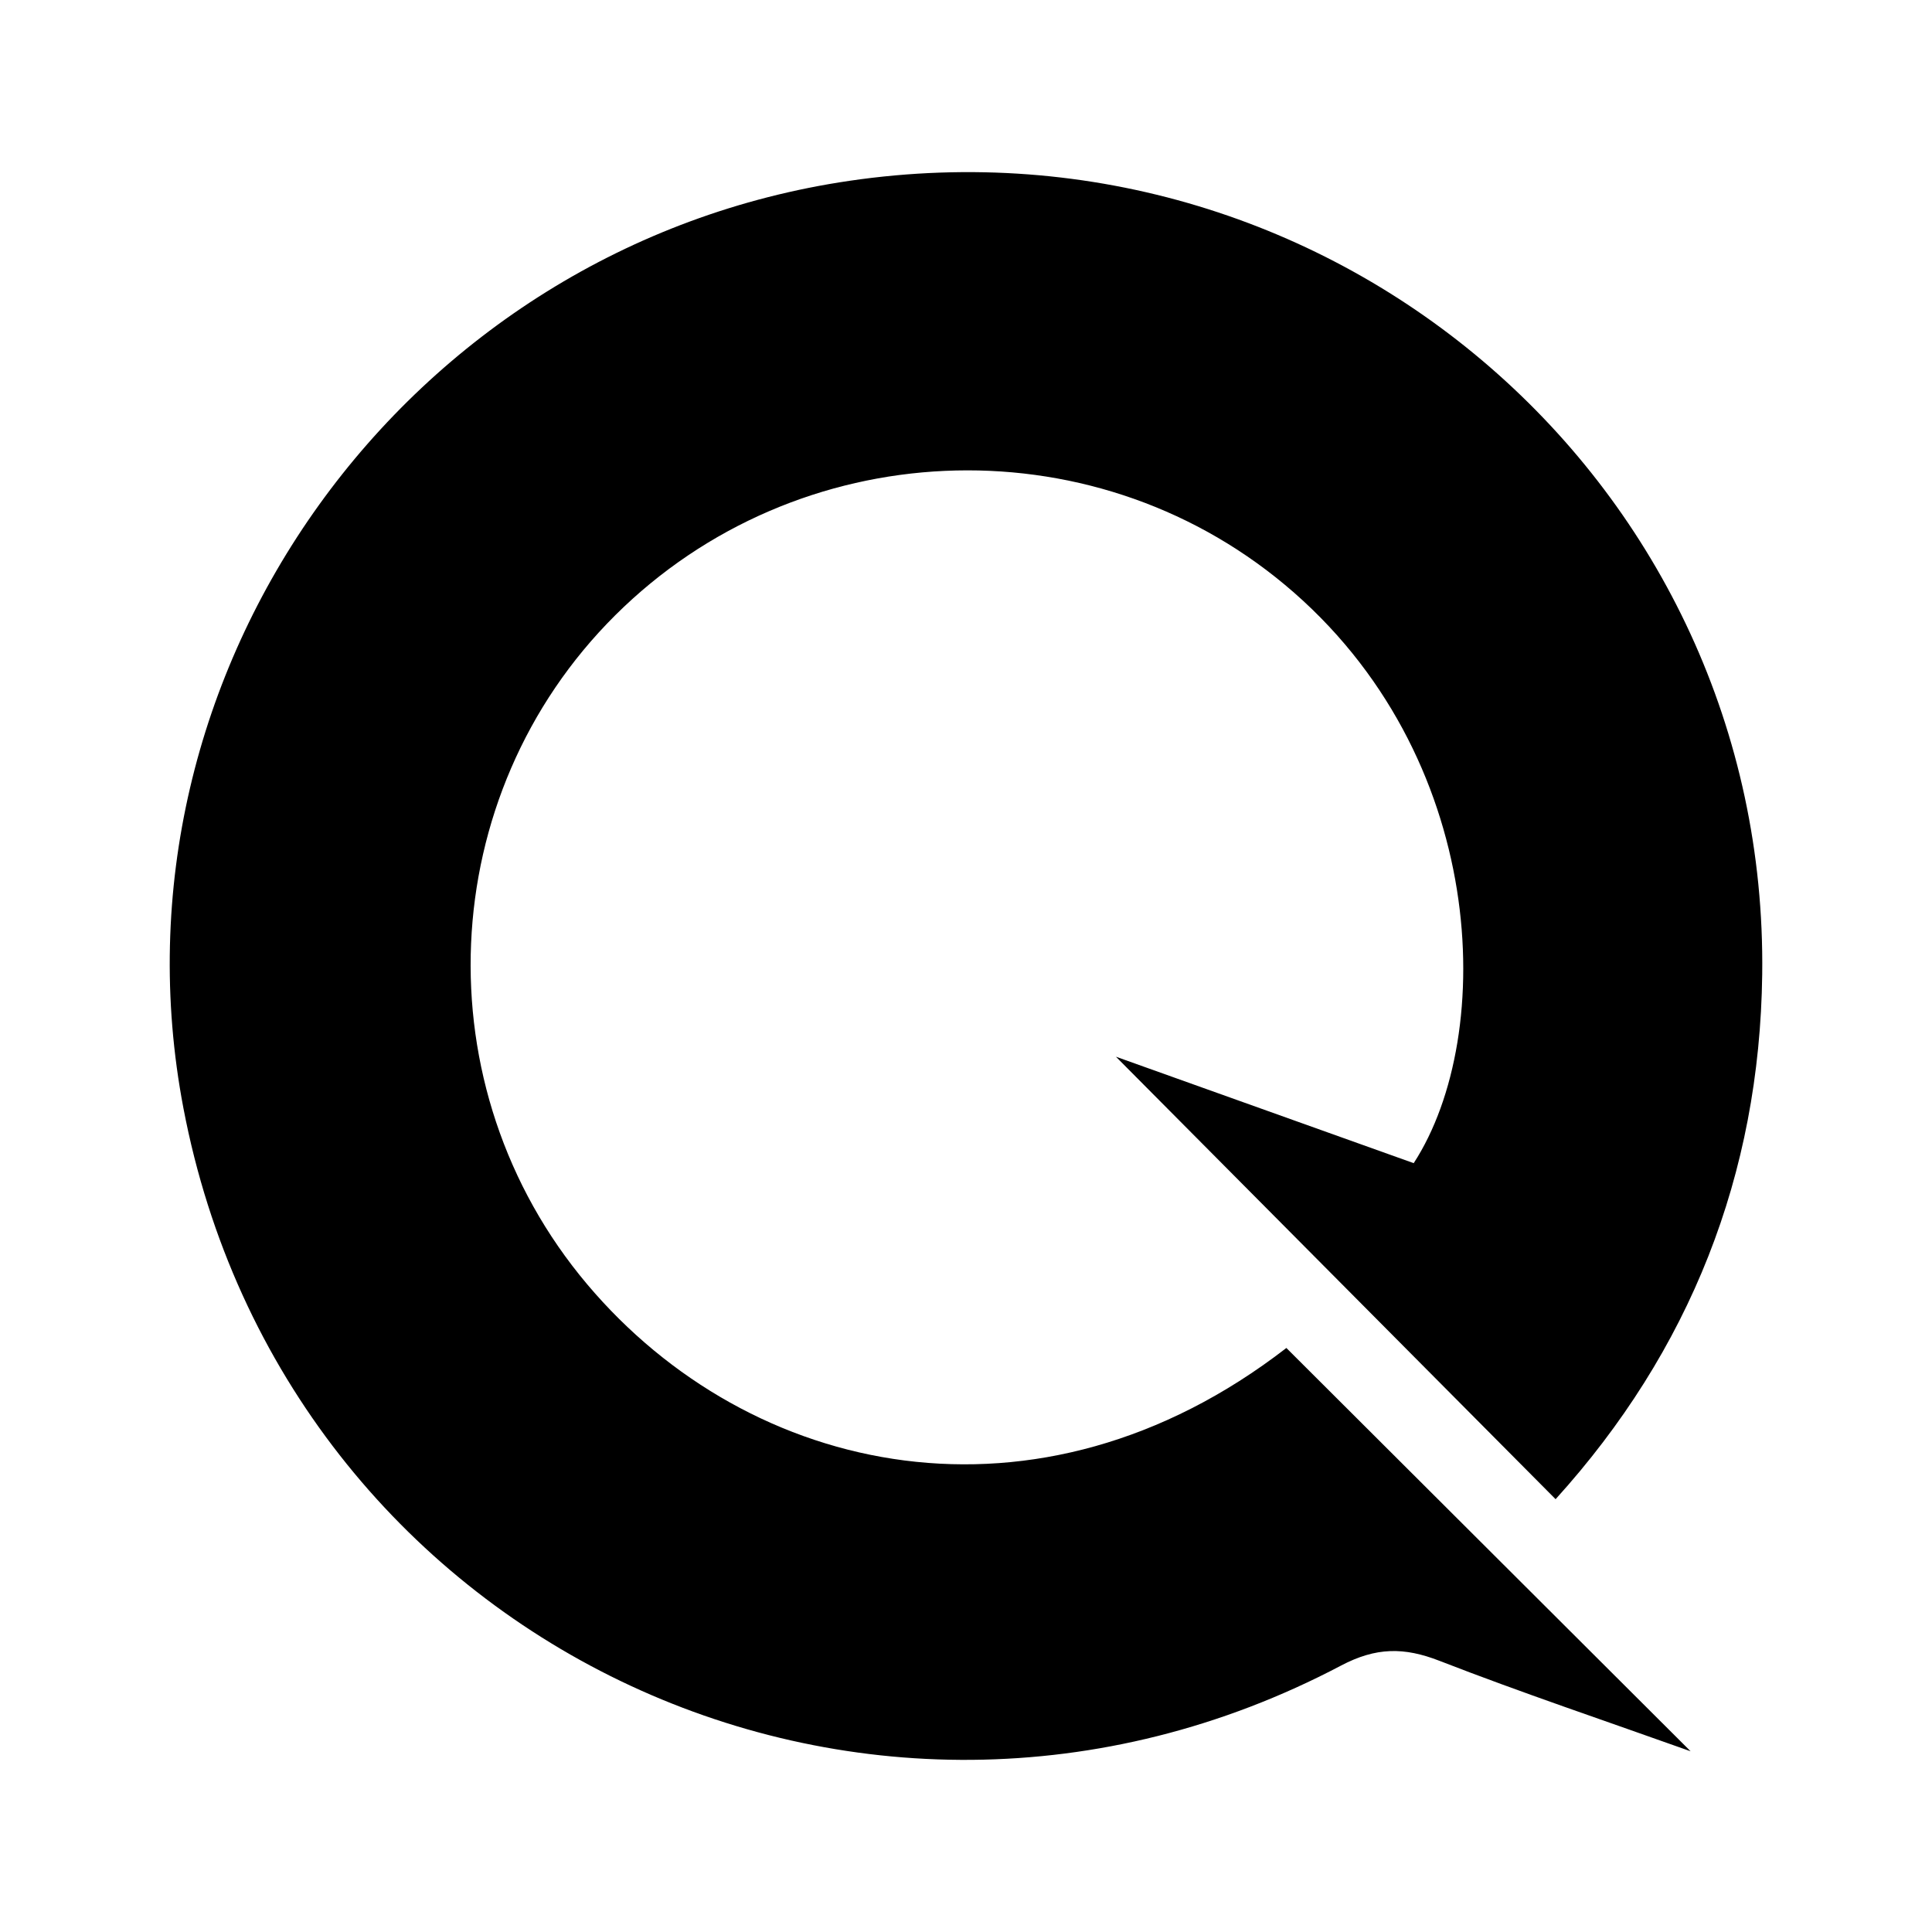 <svg xmlns="http://www.w3.org/2000/svg" viewBox="0 0 1200 1200">
  <style>
    path {
      fill: black;
    }
    @media (prefers-color-scheme: dark) {
      path {
        fill: white;
      }
    }
  </style>
  <path d="M798.99,837.25c84.21,84.03,166.58,166.21,251.06,250.49c-52.95-18.9-104.95-36.34-156.01-56.19
    c-21.94-8.53-39.31-8.52-61.2,3.02c-297.7,156.87-655.98-16.14-718.91-346.25C62.2,417.06,252.08,152.72,527.67,112.3
    c301.53-44.22,570.74,189,566.87,492.89c-1.59,124.47-44.91,233.87-128.33,325.98c-91.49-92.07-181.62-182.78-273.09-274.83
    c61.69,22.05,123.52,44.16,184.96,66.12c51.8-79.79,46.4-253.75-80.03-359.24c-121.65-101.5-302.94-93.5-415.98,19
    c-112.25,111.72-120.56,293.15-17.32,415.53C465.71,917.42,644.68,956.62,798.99,837.25z"/>
</svg> 